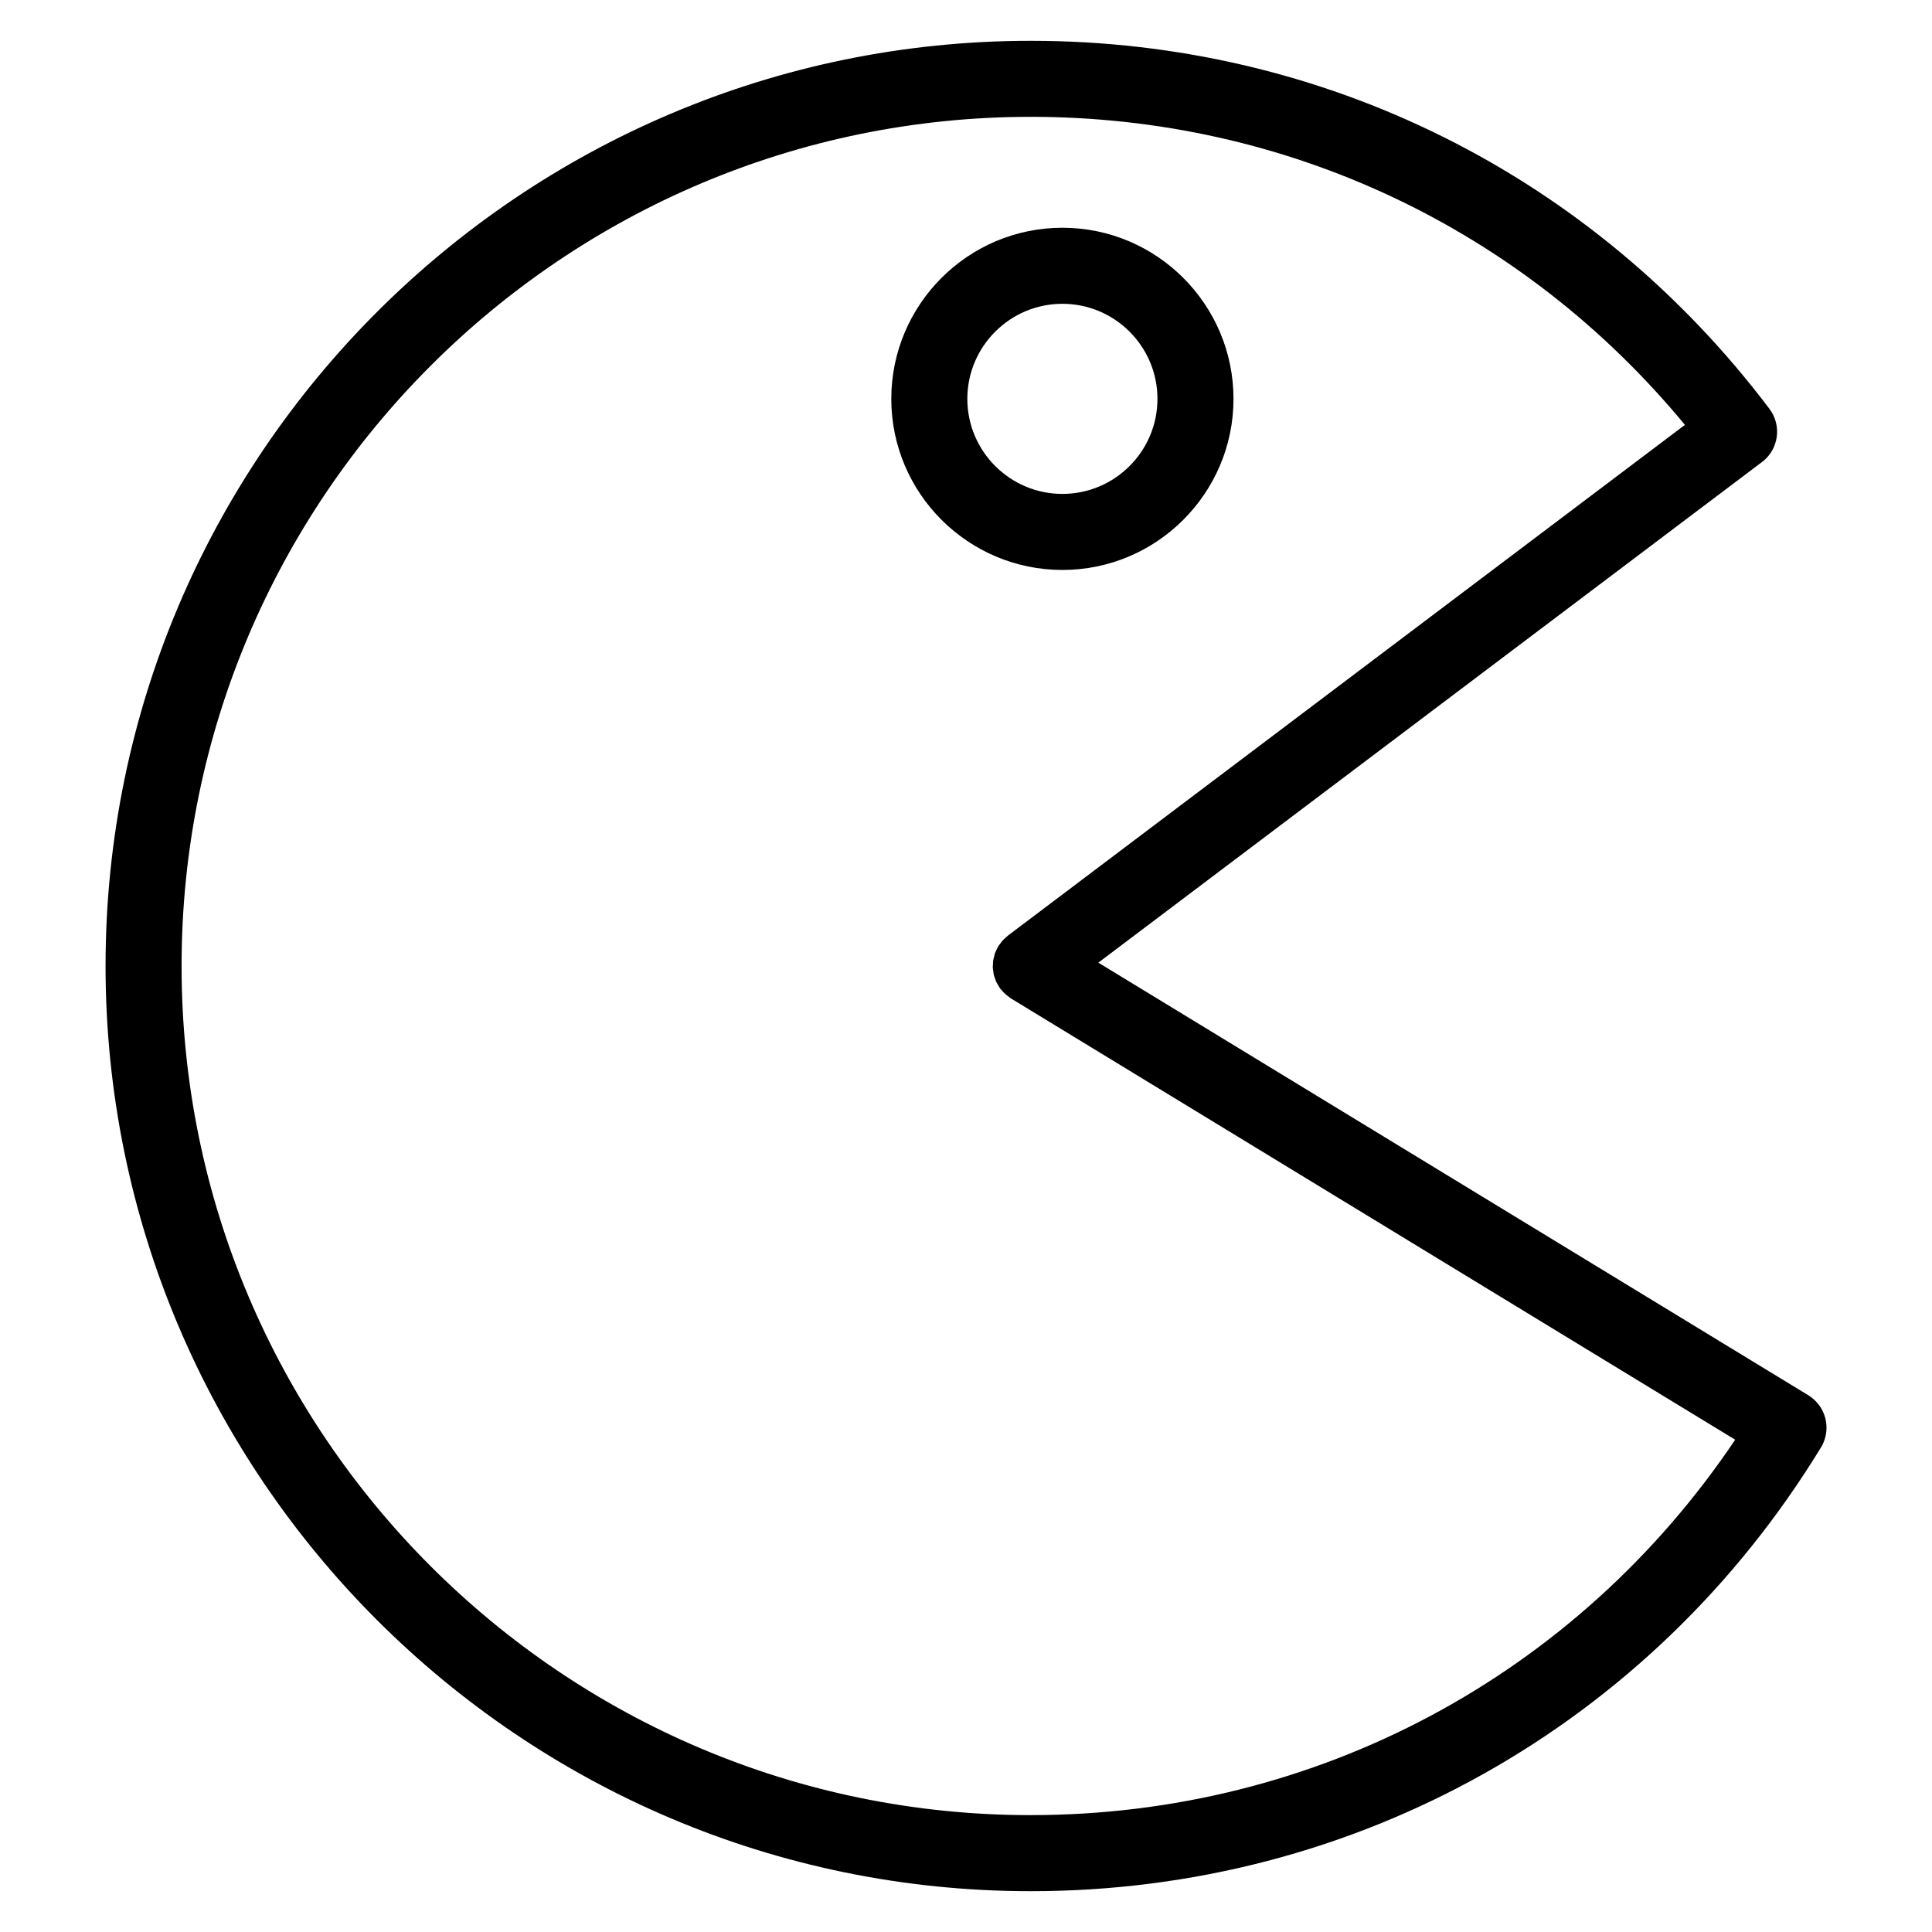 <?xml version="1.0" encoding="UTF-8"?>
<!-- Uploaded to: ICON Repo, www.iconrepo.com, Generator: ICON Repo Mixer Tools -->
<svg fill="#000000" width="800px" height="800px" version="1.1" viewBox="144 144 512 512" xmlns="http://www.w3.org/2000/svg">
 <g>
  <path d="m626.14 516.47c-0.766-1.066-1.754-1.996-2.941-2.727l-188.13-114.63 175.79-132.61c0.023-0.02 0.059-0.031 0.086-0.051 4.445-3.356 5.324-9.672 1.969-14.113-46.82-61.98-118.17-97.523-195.75-97.523-135.2 0-245.19 109.99-245.19 245.19 0 135.19 109.99 245.18 245.19 245.18 86.16 0 164.45-43.957 209.4-117.58 2.176-3.562 1.879-7.941-0.414-11.137zm-208.98 108.56c-124.08 0-225.04-100.95-225.04-225.03 0-124.08 100.95-225.04 225.04-225.04 67.828 0 130.42 29.66 173.36 81.637l-179.23 135.21c-0.012 0.004-0.016 0.016-0.023 0.02l-0.16 0.121c-0.176 0.133-0.312 0.297-0.473 0.438-0.316 0.277-0.641 0.539-0.926 0.855-0.258 0.281-0.465 0.594-0.68 0.898-0.152 0.207-0.324 0.387-0.465 0.609-0.02 0.031-0.023 0.066-0.047 0.098-0.211 0.359-0.367 0.734-0.535 1.113-0.105 0.238-0.238 0.465-0.316 0.707-0.105 0.301-0.152 0.613-0.23 0.922-0.082 0.328-0.188 0.656-0.238 0.988-0.035 0.25-0.02 0.508-0.039 0.762-0.023 0.387-0.07 0.777-0.051 1.16 0.016 0.316 0.09 0.637 0.137 0.953 0.047 0.316 0.066 0.641 0.141 0.953 0.07 0.281 0.191 0.555 0.289 0.832 0.117 0.344 0.215 0.695 0.367 1.023 0.098 0.195 0.227 0.383 0.332 0.574 0.215 0.395 0.434 0.785 0.707 1.152 0.016 0.02 0.023 0.051 0.047 0.074 0.074 0.102 0.172 0.168 0.25 0.262 0.367 0.457 0.77 0.887 1.219 1.273 0.215 0.18 0.438 0.336 0.664 0.504 0.227 0.168 0.422 0.352 0.664 0.504l191.92 116.94c-41.969 62.438-110.97 99.484-186.67 99.484z"/>
  <path d="m470.89 249.7c0-25-20.34-45.344-45.344-45.344-25 0-45.344 20.344-45.344 45.344s20.344 45.344 45.344 45.344c25.004 0 45.344-20.344 45.344-45.344zm-70.535 0c0-13.891 11.301-25.191 25.191-25.191s25.191 11.301 25.191 25.191c0 13.891-11.301 25.191-25.191 25.191s-25.191-11.301-25.191-25.191z"/>
 </g>
</svg>